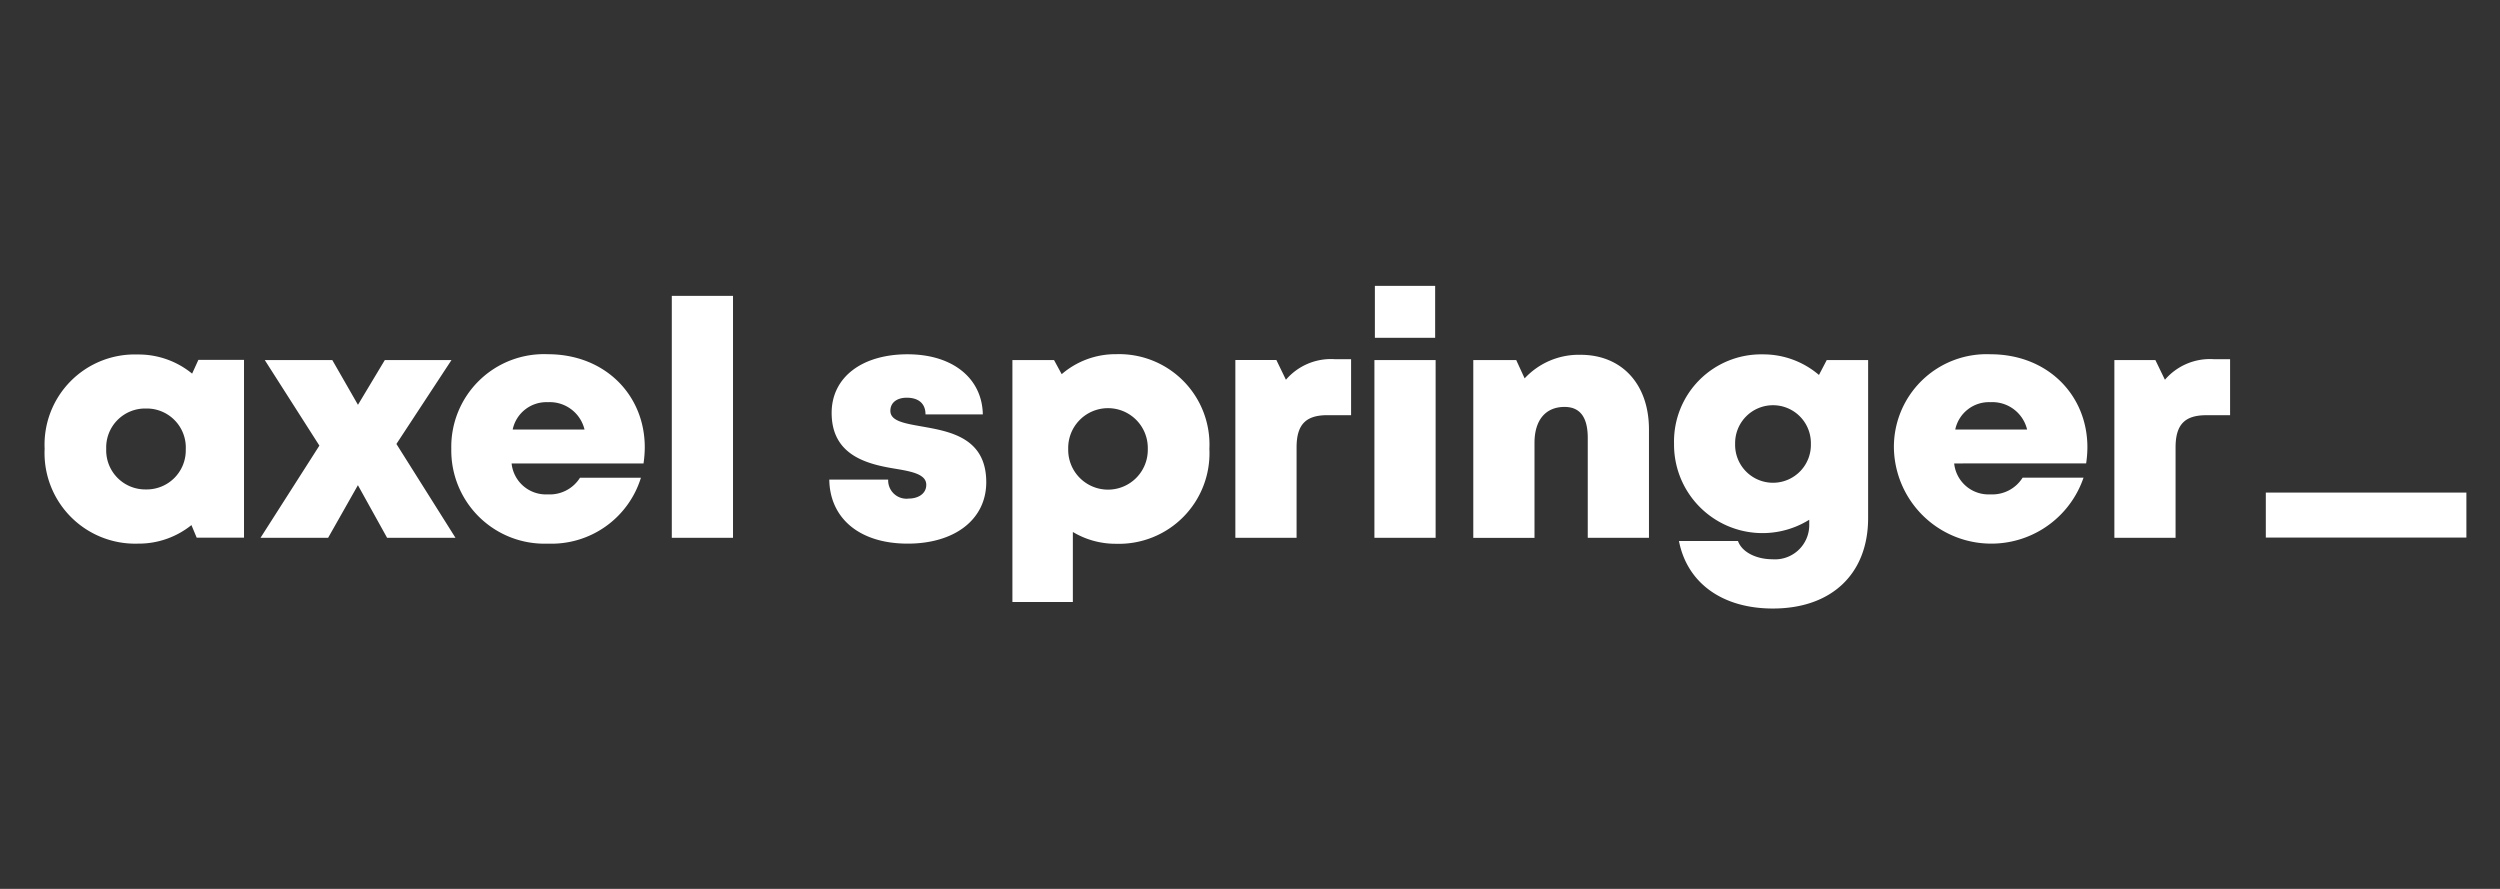 <?xml version="1.0" encoding="utf-8" ?><svg xmlns="http://www.w3.org/2000/svg" xmlns:xlink="http://www.w3.org/1999/xlink" width="225" height="80" viewBox="0 0 225 80">
  <rect x="0" y="0" width="225" height="80" fill="#333333" stroke="none"/>
  <defs>
    <clipPath id="clip-path">
      <rect id="Rectangle_100" data-name="Rectangle 100" width="225" height="80" transform="translate(397.5 16766.5)" fill="none" stroke="red" stroke-width="3"/>
    </clipPath>
  </defs>
  <g id="Mask_Group_26" data-name="Mask Group 26" transform="translate(-397.5 -16766.5)" clip-path="url(#clip-path)">
    <g id="Logo_Axel_Springer_SE" transform="translate(401.488 16792.182)">
      <g id="BoundingBox" transform="translate(0 -0.472)">
        <rect id="Rectangle_5905" data-name="Rectangle 5905" width="219" height="29" transform="translate(-0.488 0.29)" fill="none"/>
      </g>
      <g id="Logo" transform="translate(0.029 0.045)">
        <path id="Path_31685" data-name="Path 31685" d="M196.791,6.6v5.042h-2.139c-1.951,0-2.768.856-2.768,2.9v8.135h-5.508v-16h3.69l.86,1.775A5.341,5.341,0,0,1,195.332,6.6Zm-24.735,6.33h6.466a3.215,3.215,0,0,0-3.3-2.461A3.1,3.1,0,0,0,172.056,12.931Zm11.778,3.052H171.958a3.107,3.107,0,0,0,3.266,2.784,3.212,3.212,0,0,0,2.892-1.5H183.6a8.769,8.769,0,0,1-17.064-2.6,8.342,8.342,0,0,1,8.689-8.509c5.155,0,8.724,3.678,8.724,8.37A10.088,10.088,0,0,1,183.835,15.983ZM159.062,14.21a3.409,3.409,0,1,0-6.817,0,3.41,3.41,0,1,0,6.817,0Zm5.152-7.532V20.9c0,5.026-3.291,8.14-8.574,8.14-4.538,0-7.715-2.288-8.452-6.079H152.5c.383,1.07,1.747,1.645,3.085,1.645a3.082,3.082,0,0,0,3.33-3.076V21.05a7.962,7.962,0,0,1-12.168-6.84,7.841,7.841,0,0,1,7.993-8.044A7.715,7.715,0,0,1,159.79,8.02l.7-1.342h3.725Zm-25.882-.473A6.647,6.647,0,0,0,133.3,8.327l-.757-1.649h-3.864v16h5.509V14.131c0-2.036.987-3.235,2.706-3.235,1.387,0,2.087.924,2.087,2.785v8.993h5.509V12.919C144.487,8.845,142.047,6.205,138.332,6.205Zm-18.552.472h5.509v16H119.78ZM119.822,0h5.424V4.677h-5.424Zm-3.6,6.6a5.339,5.339,0,0,0-4.406,1.851l-.859-1.775h-3.692v16h5.51V14.539c0-2.04.817-2.9,2.768-2.9h2.138V6.6ZM99.384,14.674a3.582,3.582,0,1,0-7.162,0,3.582,3.582,0,1,0,7.162,0Zm5.543,0a8.149,8.149,0,0,1-8.387,8.539,7.478,7.478,0,0,1-3.9-1.062v6.3H87.2V6.678h3.746l.69,1.271a7.412,7.412,0,0,1,4.91-1.8A8.135,8.135,0,0,1,104.927,14.675ZM77.774,23.2c4.252,0,7.072-2.188,7.072-5.53,0-4.057-3.359-4.582-5.886-5.031-1.52-.27-2.744-.483-2.744-1.393,0-.741.594-1.179,1.477-1.179,1,0,1.685.475,1.685,1.5h5.159c-.062-3.241-2.7-5.408-6.776-5.408-4.1,0-6.83,2.07-6.83,5.276,0,3.88,3.287,4.628,5.768,5.031,1.537.254,2.748.518,2.748,1.44,0,.827-.764,1.238-1.569,1.238a1.649,1.649,0,0,1-1.859-1.708h-5.3C70.766,20.9,73.415,23.2,77.774,23.2Zm-21.229-.524h5.509V.9H56.545ZM42.224,12.931h6.466a3.215,3.215,0,0,0-3.3-2.461A3.1,3.1,0,0,0,42.224,12.931ZM54,15.983H42.127a3.107,3.107,0,0,0,3.265,2.784,3.209,3.209,0,0,0,2.892-1.5h5.483A8.424,8.424,0,0,1,45.392,23.2,8.388,8.388,0,0,1,36.7,14.662a8.341,8.341,0,0,1,8.687-8.509c5.156,0,8.725,3.678,8.725,8.37A10.2,10.2,0,0,1,54,15.983ZM37.076,22.674,31.76,14.23l4.957-7.552h-6L28.3,10.706l-2.31-4.028H19.912l4.916,7.7-5.3,8.3h6.084l2.683-4.738,2.629,4.738Zm-24.272-8a3.514,3.514,0,0,0-3.581-3.635,3.506,3.506,0,0,0-3.58,3.635,3.517,3.517,0,0,0,3.58,3.648A3.517,3.517,0,0,0,12.8,14.671Zm5.24-8.011v16H13.785l-.472-1.132A7.576,7.576,0,0,1,8.487,23.2,8.156,8.156,0,0,1,.1,14.658a8.117,8.117,0,0,1,8.387-8.48A7.591,7.591,0,0,1,13.374,7.9l.563-1.237h4.106Z" transform="translate(-0.1)" fill="#fff"/>
        <path id="Path_31686" data-name="Path 31686" d="M687.887,68.049h18.052V64H687.887v4.053Z" transform="translate(-487.981 -45.395)" fill="#fff"/>
      </g>
    </g>
  </g>
</svg>
